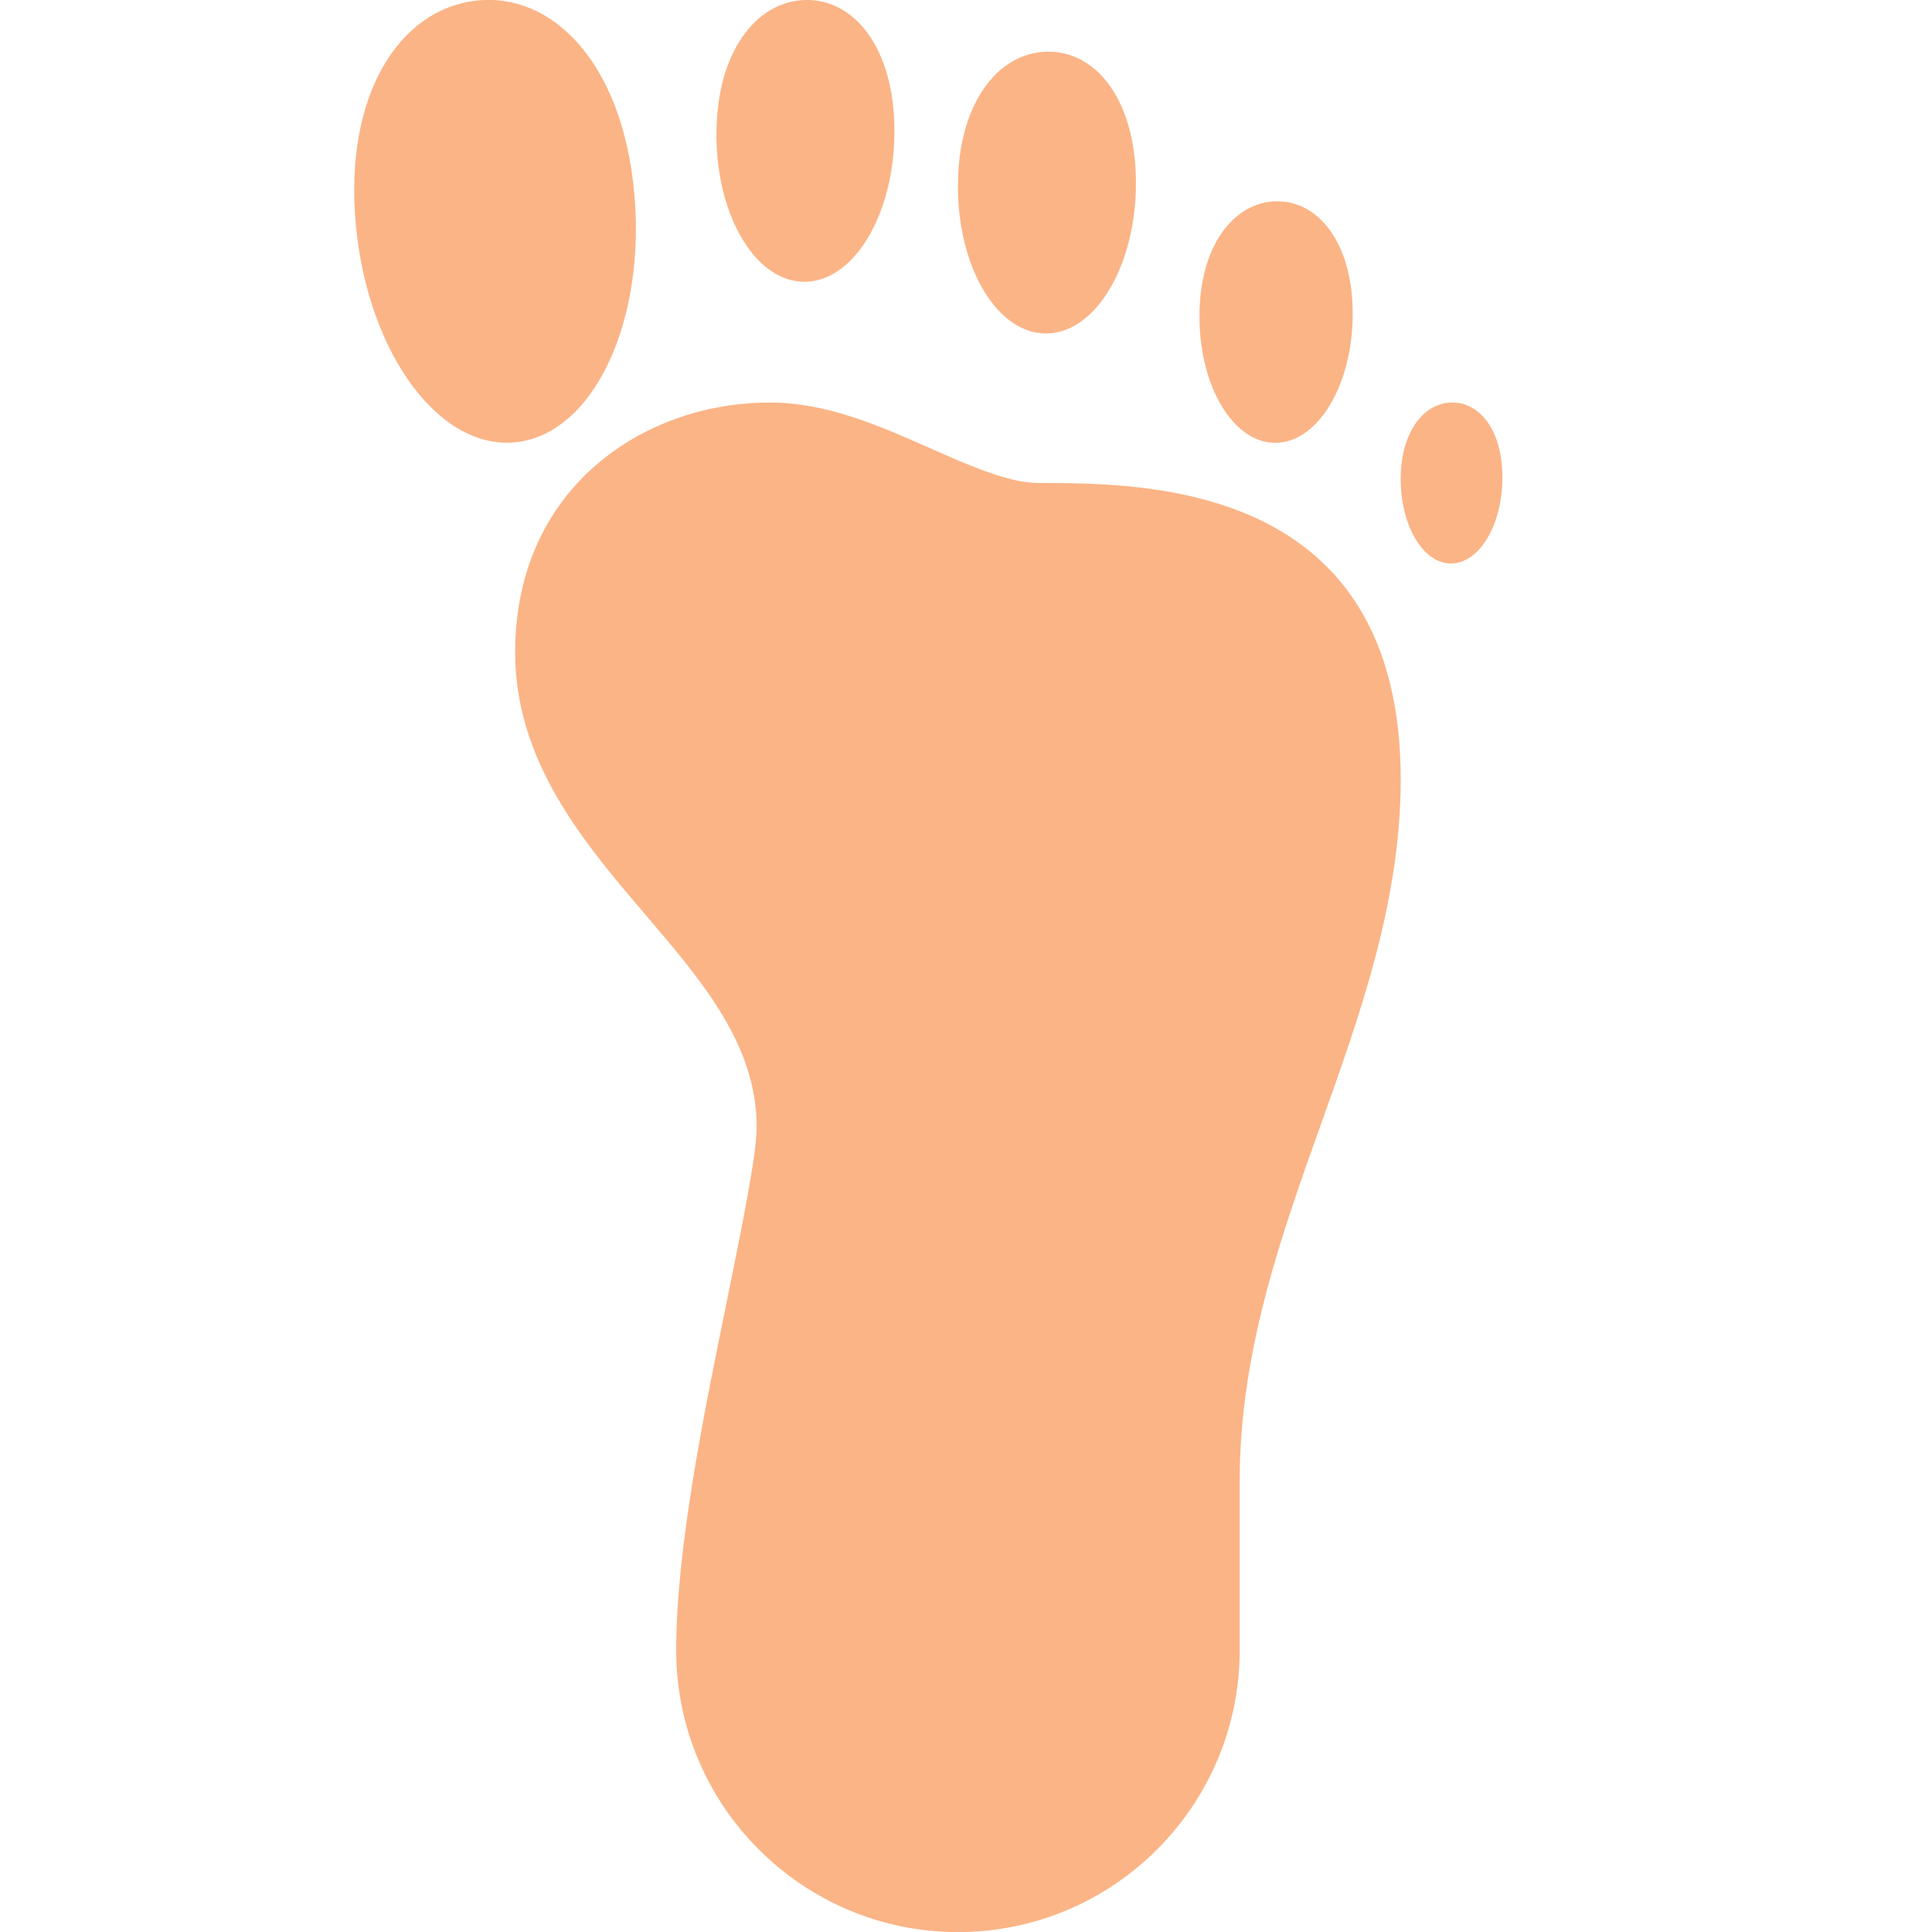 <svg width="20" height="20" viewBox="0 0 20 20" fill="none" xmlns="http://www.w3.org/2000/svg">
<g clip-path="url(#clip0_715_4861)">
<path d="M10.75 5C10.441 5 10.026 4.816 9.625 4.638C9.102 4.407 8.56 4.167 7.968 4.167C6.659 4.167 5.333 5.055 5.333 6.753C5.333 7.888 6.048 8.726 6.678 9.465C7.273 10.161 7.833 10.817 7.833 11.667C7.833 11.952 7.68 12.702 7.533 13.427C7.283 14.648 7 16.033 7 17.084C7 18.692 8.308 20.001 9.917 20.001C11.525 20.001 12.833 18.692 12.833 17.084V15.331C12.833 13.992 13.263 12.79 13.678 11.628C14.082 10.497 14.5 9.326 14.5 8.069C14.5 5.001 11.873 5 10.75 5ZM5.35 4.577C4.554 4.671 3.808 3.663 3.684 2.328C3.559 0.992 4.128 0.101 4.924 0.007C5.72 -0.086 6.441 0.654 6.565 1.99C6.689 3.326 6.146 4.484 5.35 4.577ZM9.917 1.933C9.913 1.081 10.324 0.549 10.833 0.535C11.342 0.521 11.756 1.03 11.759 1.882C11.763 2.735 11.353 3.437 10.843 3.452C10.334 3.466 9.919 2.787 9.916 1.934L9.917 1.933ZM7.417 1.399C7.413 0.547 7.824 0.014 8.333 -0C8.842 -0.014 9.256 0.495 9.259 1.347C9.263 2.2 8.853 2.902 8.343 2.917C7.834 2.931 7.419 2.252 7.416 1.399H7.417ZM12.417 3.282C12.413 2.552 12.768 2.096 13.205 2.084C13.643 2.072 14 2.508 14.003 3.239C14.006 3.97 13.653 4.572 13.215 4.584C12.777 4.597 12.419 4.014 12.417 3.283V3.282ZM15.553 4.937C15.555 5.423 15.321 5.825 15.03 5.833C14.739 5.842 14.502 5.453 14.5 4.966C14.498 4.478 14.733 4.175 15.023 4.167C15.314 4.158 15.551 4.449 15.553 4.937Z" fill="#FBB486"/>
</g>
<defs>
<clipPath id="clip0_715_4861">
<rect width="20" height="20" fill="white"/>
</clipPath>
</defs>
</svg>
